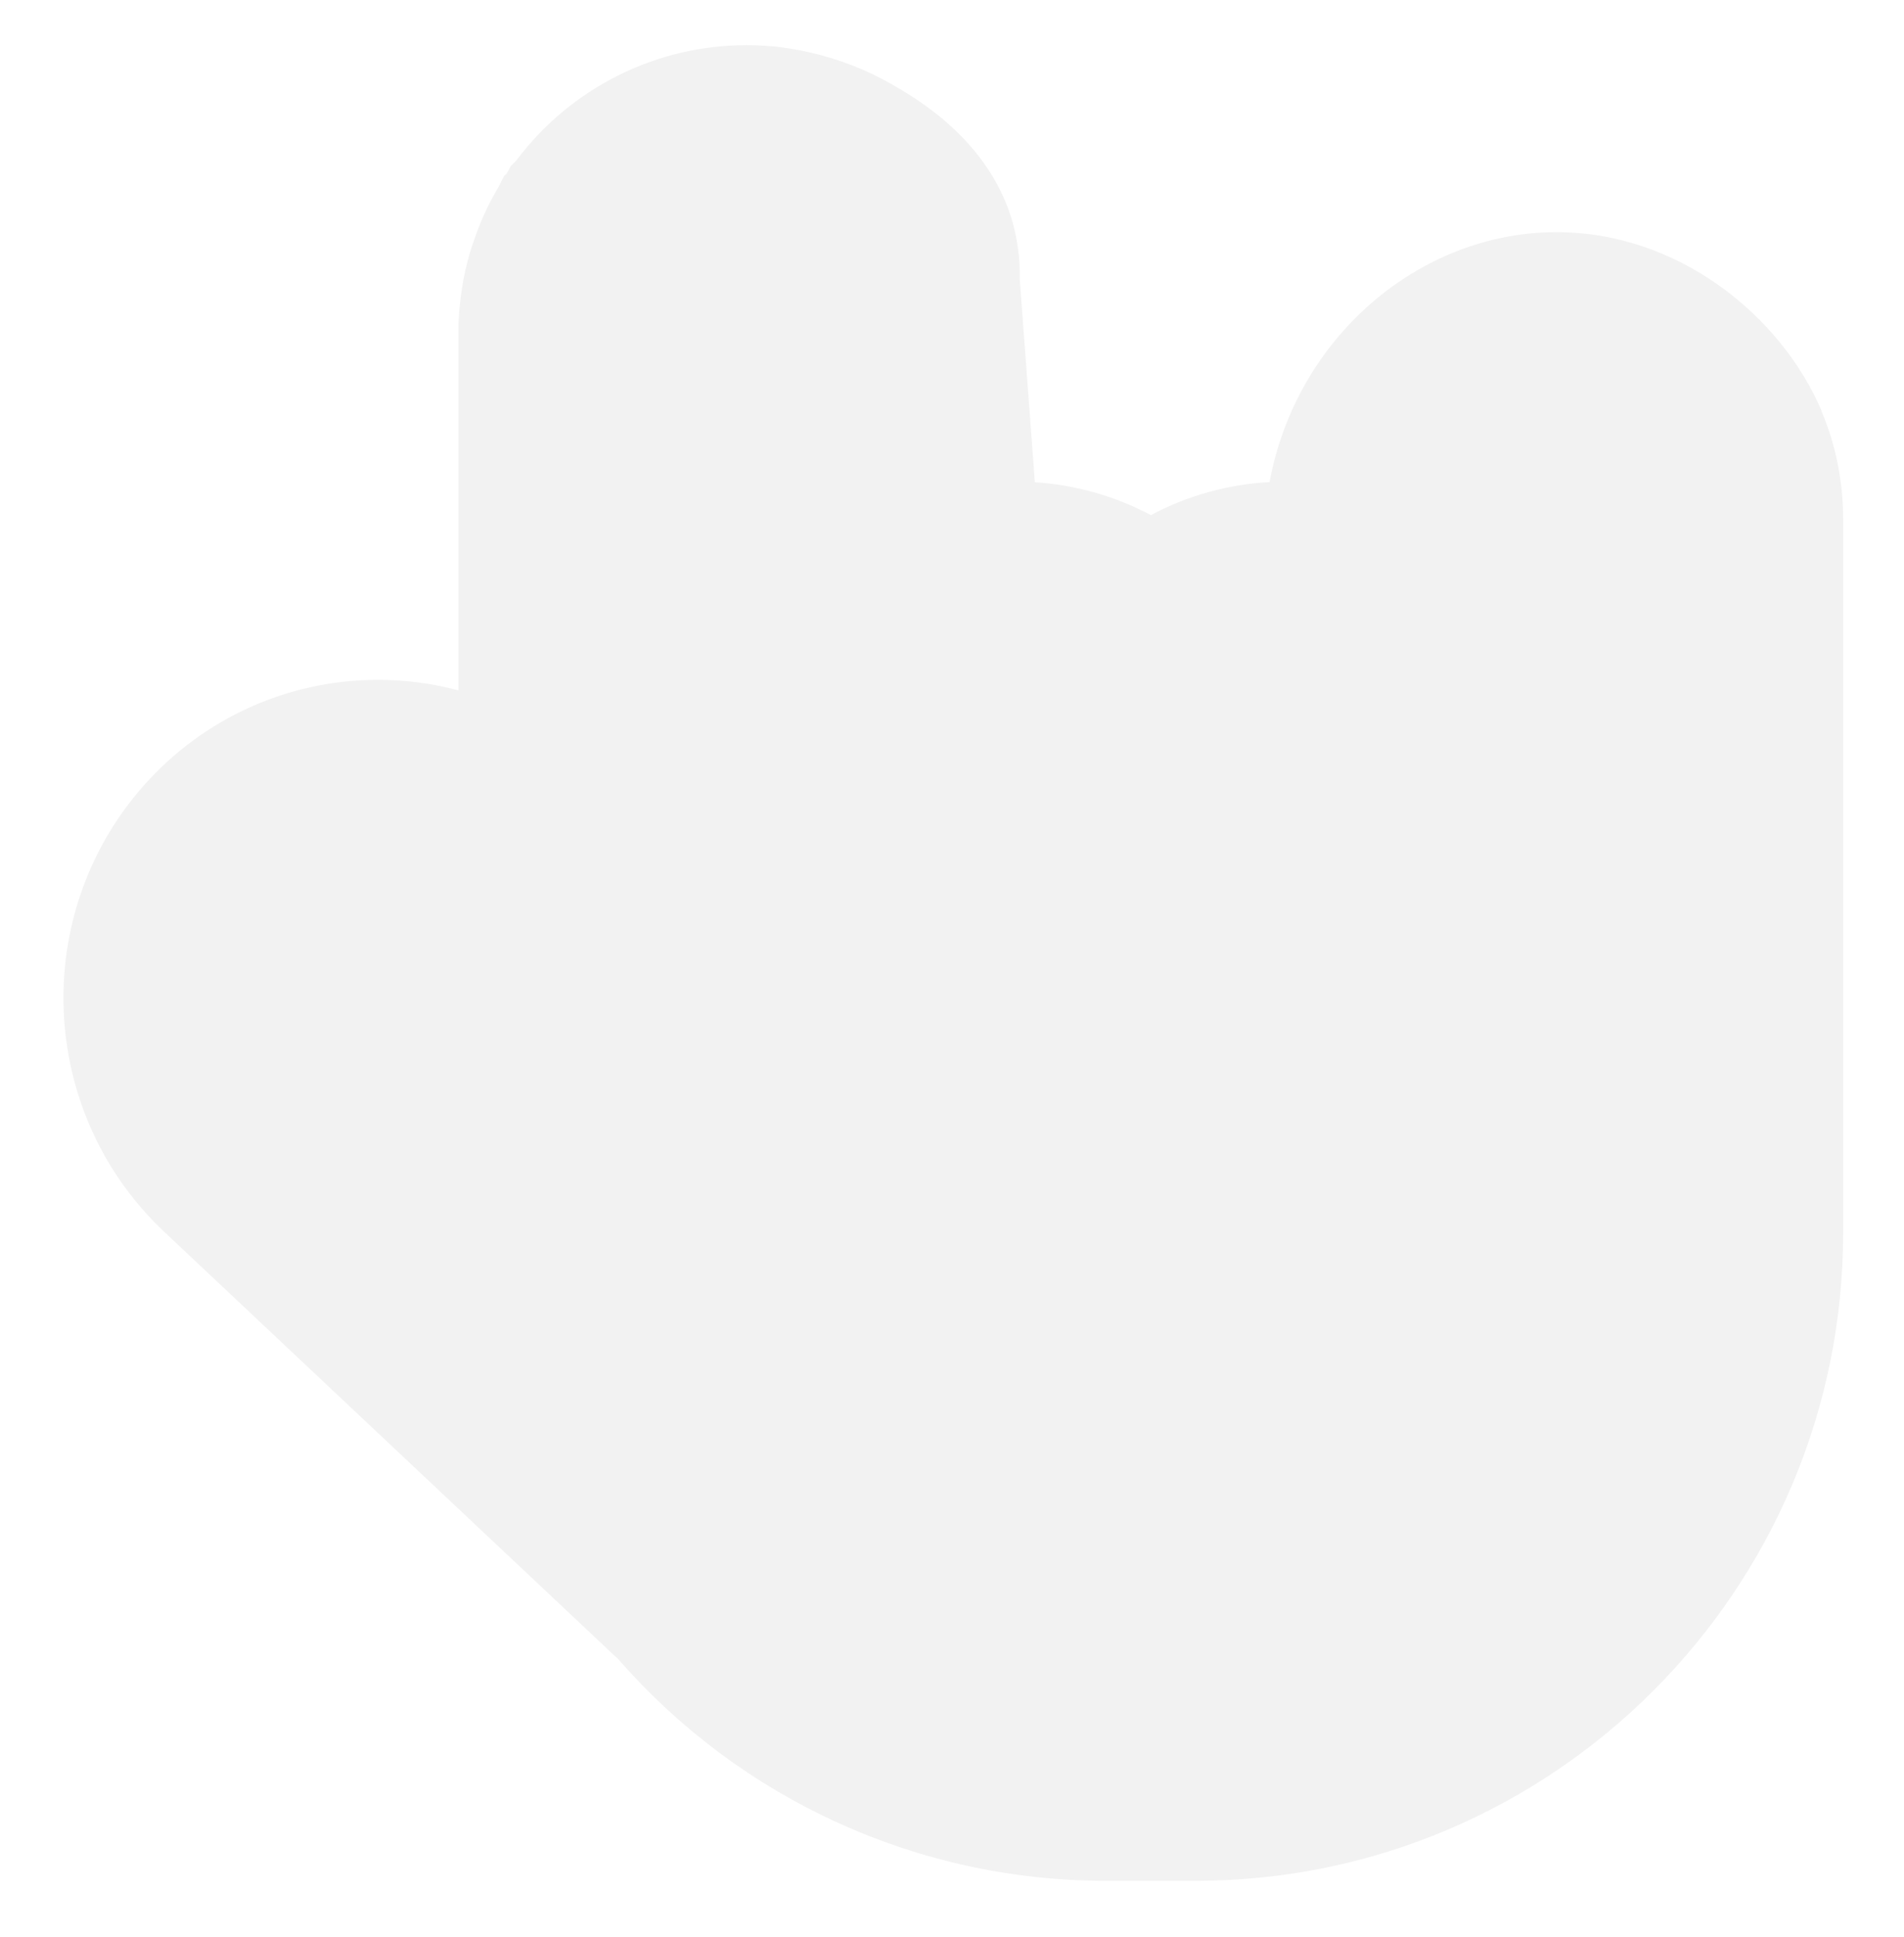 <?xml version="1.0" encoding="utf-8"?>
<svg xmlns="http://www.w3.org/2000/svg" fill="none" height="100%" overflow="visible" preserveAspectRatio="none" style="display: block;" viewBox="0 0 60 61" width="100%">
<g filter="url(#filter0_d_0_1301)" id="BG">
<path d="M57.403 12.516C56.106 9.489 52.844 6.863 48.991 6.889C44.724 6.919 40.858 10.19 40.007 14.761C38.692 14.832 37.411 15.19 36.268 15.801C35.138 15.201 33.892 14.848 32.611 14.766C32.452 12.63 32.293 10.495 32.134 8.362C32.142 7.961 32.118 7.343 31.924 6.629C31.2 3.995 28.848 2.658 28.082 2.22C27.416 1.841 26.289 1.31 24.738 1.082L24.436 1.042L24.271 1.032C24.043 1.011 23.807 1 23.547 1H23.515C20.673 1 17.986 2.348 16.281 4.619L16.093 4.812L15.995 4.998L15.987 5.006L15.96 5.048L15.883 5.125L15.687 5.507C15.663 5.55 15.584 5.685 15.584 5.685L15.478 5.879C15.478 5.879 15.419 5.995 15.406 6.019C15.366 6.099 15.326 6.178 15.289 6.261C15.234 6.377 15.191 6.481 15.154 6.568C15.125 6.635 15.098 6.704 15.072 6.775L15.059 6.81C15.016 6.919 14.979 7.022 14.95 7.11C14.926 7.181 14.9 7.256 14.868 7.348C14.809 7.524 14.759 7.704 14.711 7.898C14.642 8.173 14.587 8.449 14.55 8.717C14.528 8.858 14.512 8.996 14.494 9.155L14.481 9.29L14.473 9.359L14.467 9.447C14.462 9.518 14.457 9.593 14.454 9.664L14.444 9.853C14.444 9.853 14.444 10.001 14.444 10.049V14.108V21.321C13.624 21.101 12.773 20.99 11.908 20.99C8.962 20.99 6.191 22.3 4.303 24.584C0.922 28.68 1.306 34.737 5.175 38.374L19.352 51.713C19.394 51.753 19.437 51.793 19.482 51.832C23.361 56.273 28.946 58.815 34.849 58.815H37.679C48.93 58.815 58.082 49.657 58.082 38.403V15.938C58.082 15.079 57.962 13.845 57.395 12.516H57.403Z" fill="#F2F2F2"/>
</g>
<defs>
<filter color-interpolation-filters="sRGB" filterUnits="userSpaceOnUse" height="60.351" id="filter0_d_0_1301" width="58.617" x="0.732" y="0.155">
<feFlood flood-opacity="0" result="BackgroundImageFix"/>
<feColorMatrix in="SourceAlpha" result="hardAlpha" type="matrix" values="0 0 0 0 0 0 0 0 0 0 0 0 0 0 0 0 0 0 127 0"/>
<feOffset dy="0.423"/>
<feGaussianBlur stdDeviation="0.634"/>
<feComposite in2="hardAlpha" operator="out"/>
<feColorMatrix type="matrix" values="0 0 0 0 0 0 0 0 0 0 0 0 0 0 0 0 0 0 0.22 0"/>
<feBlend in2="BackgroundImageFix" mode="normal" result="effect1_dropShadow_0_1301"/>
<feBlend in="SourceGraphic" in2="effect1_dropShadow_0_1301" mode="normal" result="shape"/>
</filter>
</defs>
</svg>